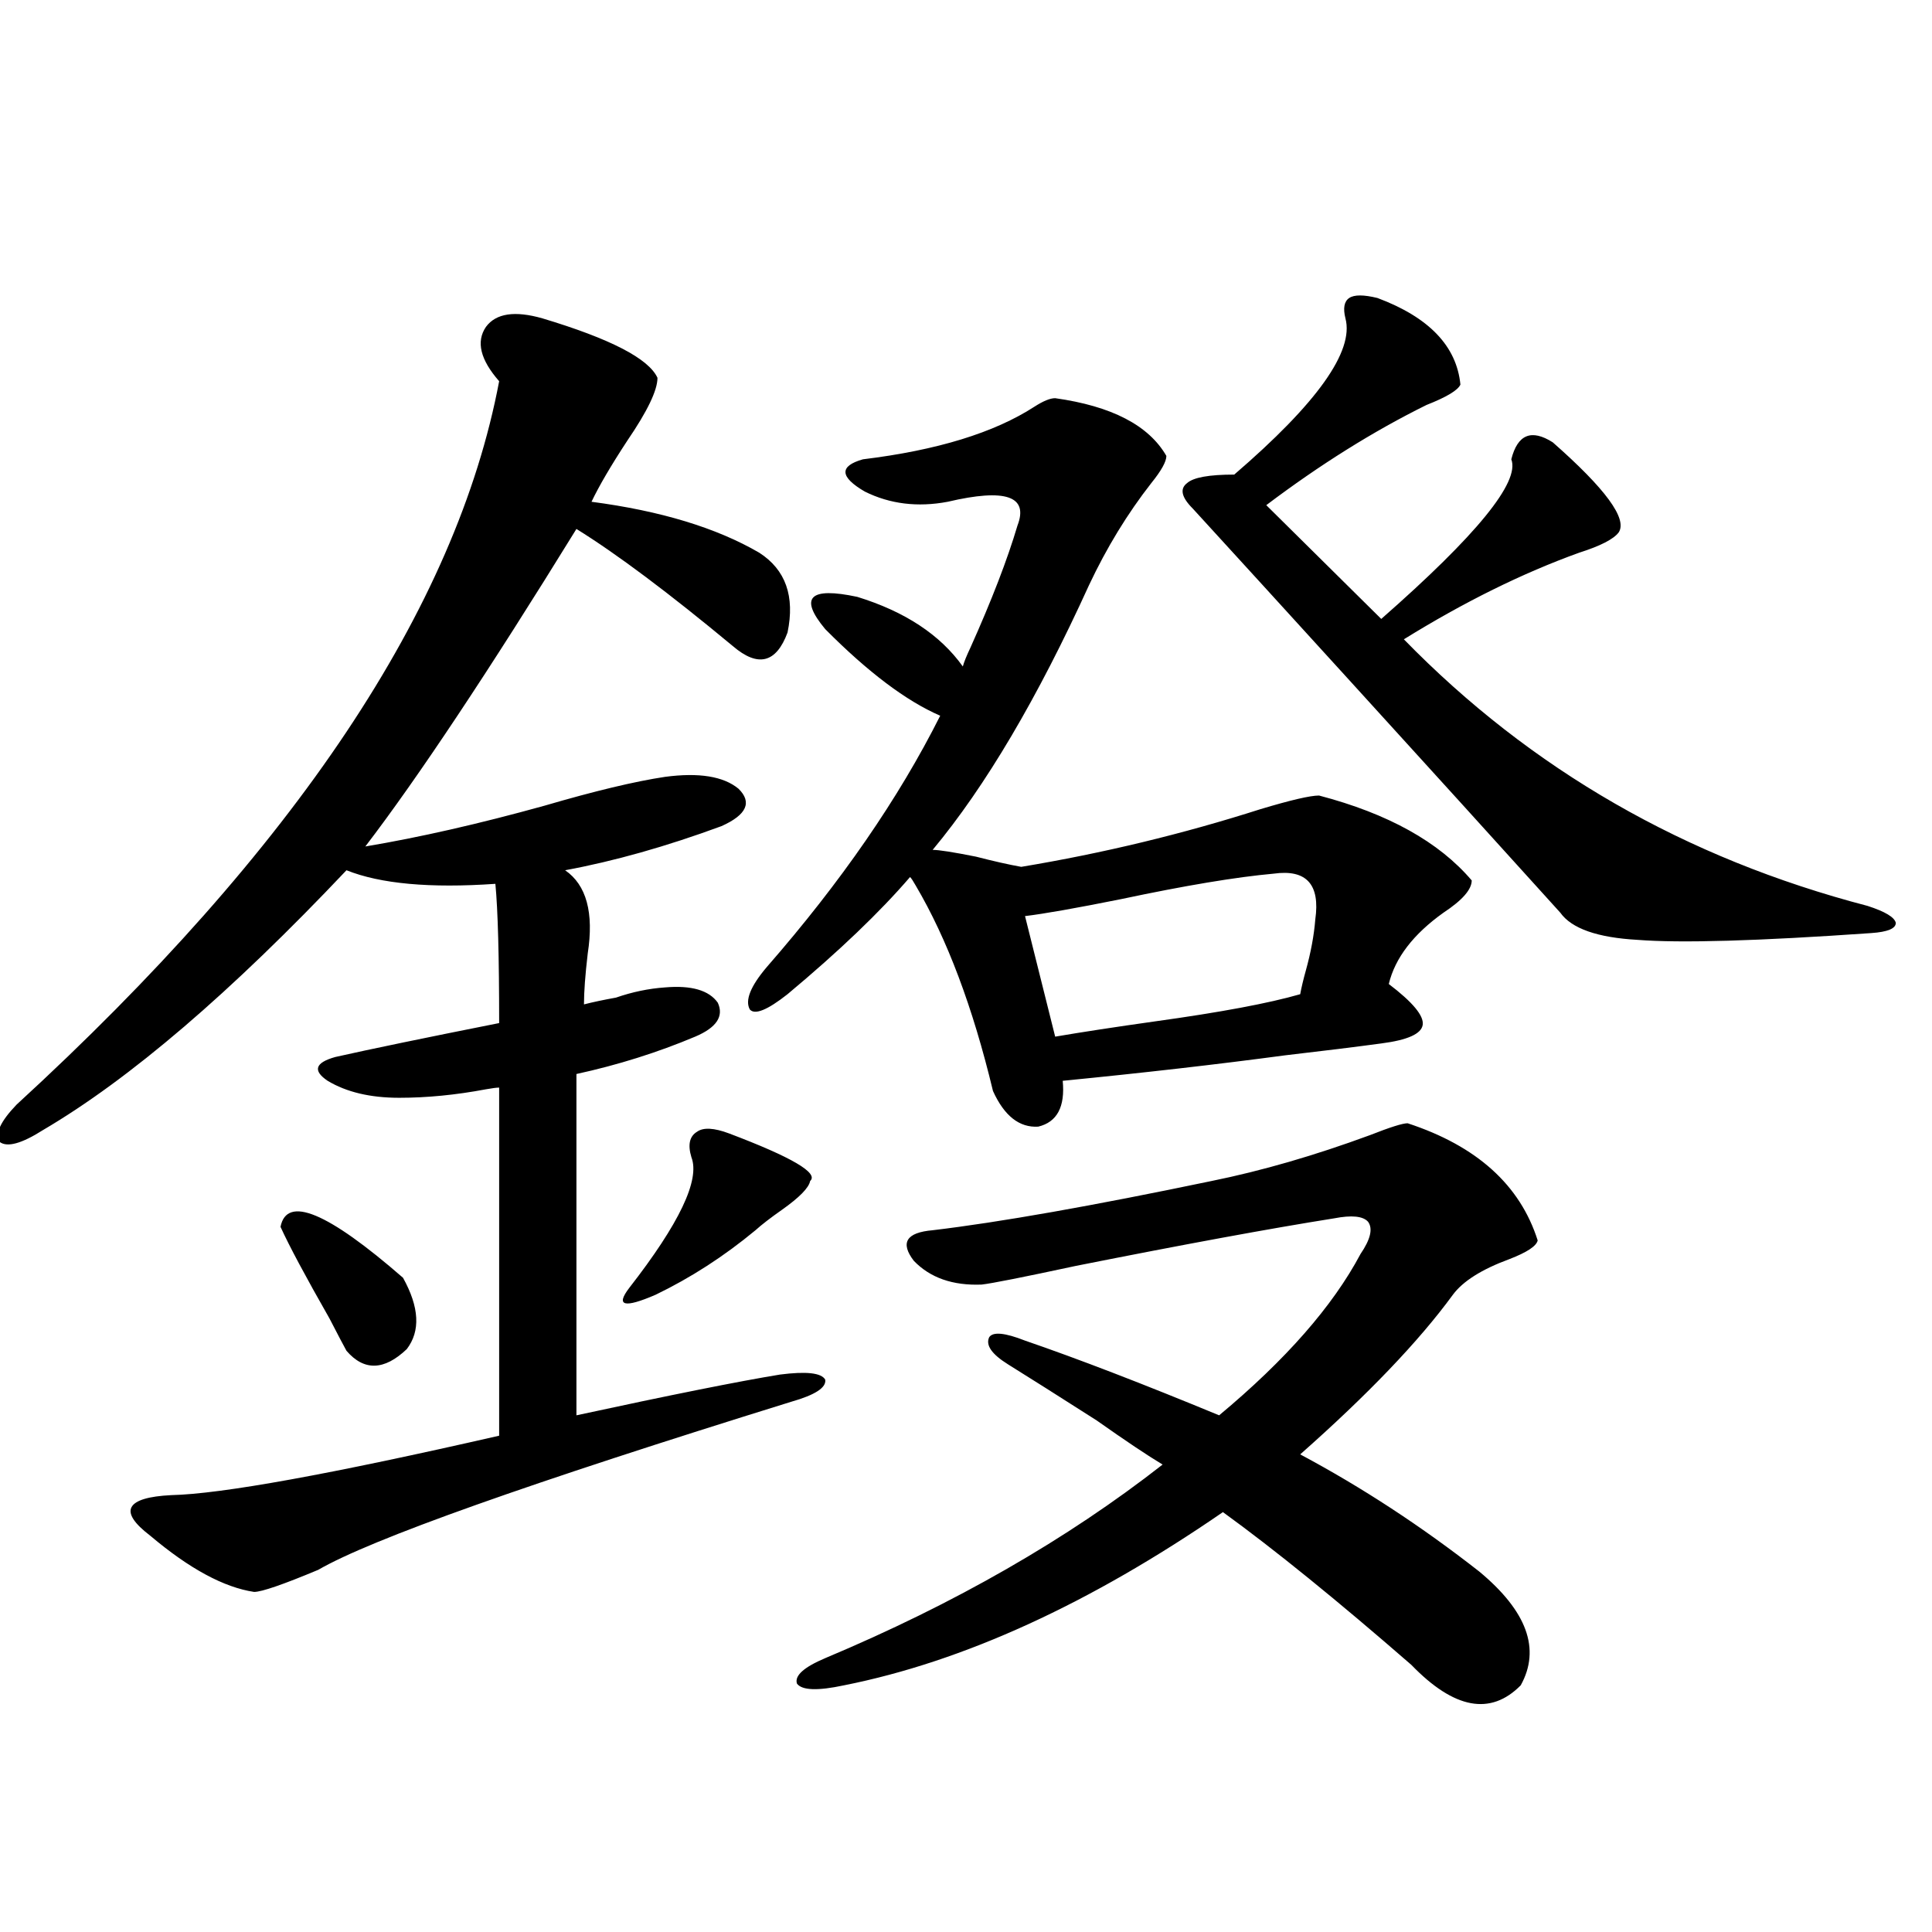 <?xml version="1.0" encoding="utf-8"?>
<!-- Generator: Adobe Illustrator 16.0.0, SVG Export Plug-In . SVG Version: 6.00 Build 0)  -->
<!DOCTYPE svg PUBLIC "-//W3C//DTD SVG 1.1//EN" "http://www.w3.org/Graphics/SVG/1.1/DTD/svg11.dtd">
<svg version="1.1" id="图层_1" xmlns="http://www.w3.org/2000/svg" xmlns:xlink="http://www.w3.org/1999/xlink" x="0px" y="0px"
	 width="1000px" height="1000px" viewBox="0 0 1000 1000" enable-background="new 0 0 1000 1000" xml:space="preserve">
<path d="M280.798,164.793c35.121,10.547,54.953,20.806,59.511,30.762c0,6.455-5.213,17.29-15.609,32.52
	c-8.46,12.896-14.634,23.442-18.536,31.641c35.762,4.697,64.709,13.486,86.827,26.367c13.658,8.789,18.536,22.563,14.634,41.309
	c-5.854,15.82-15.289,18.169-28.292,7.031c-33.17-27.534-60.166-47.749-80.974-60.645
	c-45.532,73.828-81.949,128.623-109.266,164.355c27.957-4.683,58.855-11.714,92.681-21.094
	c26.006-7.607,46.828-12.593,62.438-14.941c17.561-2.334,30.243-0.288,38.048,6.152c7.149,7.031,4.223,13.486-8.78,19.336
	c-28.627,10.547-55.608,18.169-80.974,22.852c11.052,7.622,14.954,21.973,11.707,43.066c-1.311,11.138-1.951,19.927-1.951,26.367
	c4.543-1.167,10.076-2.334,16.585-3.516c8.445-2.925,16.905-4.683,25.365-5.273c13.658-1.167,22.759,1.47,27.316,7.91
	c3.247,7.031-0.655,12.896-11.707,17.578c-19.512,8.213-39.999,14.653-61.462,19.336v176.66
	c48.779-10.547,83.9-17.578,105.363-21.094c13.658-1.758,21.463-0.879,23.414,2.637c0.641,4.106-5.213,7.91-17.561,11.426
	c-135.941,42.188-217.556,71.191-244.872,87.012c-18.216,7.622-29.268,11.426-33.17,11.426
	c-15.609-2.334-33.505-12.002-53.657-29.004c-8.46-6.44-11.707-11.426-9.756-14.941s8.78-5.562,20.487-6.152
	c26.006-0.576,82.59-10.835,169.752-30.762V562.938c-1.311,0-3.582,0.303-6.829,0.879c-15.609,2.939-30.578,4.395-44.877,4.395
	c-14.969,0-27.316-2.925-37.072-8.789c-7.805-5.273-6.509-9.365,3.902-12.305c18.201-4.092,46.493-9.956,84.876-17.578
	c0-34.565-0.655-58.584-1.951-72.07c-33.825,2.349-59.511,0-77.071-7.031C119.491,513.719,67.145,558.543,22.268,584.91
	c-11.066,7.031-18.536,9.092-22.438,6.152c-2.606-4.092,0.32-10.547,8.78-19.336c144.387-132.412,227.632-257.217,249.75-374.414
	c-9.756-11.123-12.042-20.503-6.829-28.125C256.729,162.156,266.484,160.701,280.798,164.793z M208.604,661.375
	c8.445,15.244,9.101,27.549,1.951,36.914c-11.707,11.138-22.118,11.426-31.219,0.879c-1.311-2.334-4.237-7.91-8.78-16.699
	c-12.362-21.67-20.822-37.49-25.365-47.461C148.438,618.611,169.581,627.4,208.604,661.375z M377.381,586.668
	c32.515,12.305,46.493,20.518,41.95,24.609c-0.655,3.516-5.533,8.501-14.634,14.941c-5.854,4.106-10.411,7.622-13.658,10.547
	c-16.265,13.486-33.505,24.609-51.706,33.398c-16.265,7.031-20.822,5.864-13.658-3.516c26.006-33.398,36.737-55.947,32.194-67.676
	c-1.951-6.44-0.976-10.835,2.927-13.184C364.043,583.455,369.576,583.743,377.381,586.668z M682.739,411.766
	c35.762,9.38,62.103,24.033,79.022,43.945c0,4.697-4.878,10.259-14.634,16.699c-15.609,11.138-25.045,23.442-28.292,36.914
	c12.348,9.38,18.201,16.411,17.561,21.094c-0.655,4.697-7.805,7.91-21.463,9.668c-13.018,1.758-29.603,3.818-49.755,6.152
	c-35.121,4.697-73.504,9.092-115.119,13.184c1.296,13.486-2.927,21.396-12.683,23.73c-9.756,0.591-17.561-5.562-23.414-18.457
	c-10.411-43.354-23.749-78.799-39.999-106.348c-1.311-2.334-2.286-3.804-2.927-4.395c-15.609,18.169-36.752,38.384-63.413,60.645
	c-10.411,8.213-16.92,10.85-19.512,7.91c-2.606-4.683,0.32-12.002,8.78-21.973c38.368-43.945,68.291-87.3,89.754-130.078
	c-17.561-7.607-37.407-22.549-59.511-44.824c-13.658-16.396-8.14-21.973,16.585-16.699c24.71,7.622,42.926,19.639,54.633,36.035
	c0.641-2.334,1.951-5.562,3.902-9.668c11.052-24.609,19.177-45.703,24.39-63.281c5.854-15.229-6.188-19.336-36.097-12.305
	c-15.609,2.939-29.923,1.182-42.926-5.273c-13.018-7.607-13.338-13.184-0.976-16.699c38.368-4.683,67.956-13.76,88.778-27.246
	c4.543-2.925,8.125-4.395,10.731-4.395c29.268,4.106,48.444,14.063,57.56,29.883c0,2.939-2.606,7.622-7.805,14.063
	c-12.362,15.82-23.094,33.398-32.194,52.734c-26.676,58.599-53.657,104.302-80.974,137.109c3.247,0,10.731,1.182,22.438,3.516
	c9.101,2.349,16.905,4.106,23.414,5.273c42.271-7.031,83.565-16.987,123.899-29.883
	C668.105,414.114,678.182,411.766,682.739,411.766z M765.664,813.426c24.71,20.504,31.859,40.128,21.463,58.887
	c-15.609,15.82-34.48,12.305-56.584-10.547c-38.383-33.398-70.897-59.766-97.559-79.102
	c-68.946,47.461-134.311,77.344-196.093,89.648c-13.658,2.926-21.798,2.637-24.39-0.879c-1.311-4.105,3.567-8.5,14.634-13.184
	c66.98-28.125,125.195-61.523,174.63-100.195c-7.805-4.683-19.191-12.305-34.146-22.852c-20.167-12.881-35.456-22.549-45.853-29.004
	c-8.46-5.273-11.707-9.956-9.756-14.063c1.951-2.925,8.125-2.334,18.536,1.758c27.316,9.38,60.807,22.275,100.485,38.672
	c34.466-28.701,58.855-56.538,73.169-83.496c5.198-7.607,6.494-13.184,3.902-16.699c-2.606-2.925-8.46-3.516-17.561-1.758
	c-33.17,5.273-77.727,13.486-133.655,24.609c-27.316,5.864-43.581,9.092-48.779,9.668c-14.969,0.591-26.676-3.516-35.121-12.305
	c-7.164-9.365-3.902-14.639,9.756-15.82c34.466-4.092,82.59-12.593,144.387-25.488c26.006-5.273,53.322-13.184,81.949-23.73
	c10.396-4.092,16.905-6.152,19.512-6.152c35.762,11.729,58.2,31.943,67.315,60.645c-0.655,2.939-5.533,6.152-14.634,9.668
	c-14.313,5.273-24.069,11.426-29.268,18.457c-17.561,24.033-43.901,51.567-79.022,82.617
	C704.843,769.783,735.741,789.998,765.664,813.426z M659.325,452.195c-19.512,1.758-45.853,6.152-79.022,13.184
	c-23.414,4.697-39.999,7.622-49.755,8.789l15.609,62.402c13.658-2.334,30.884-4.971,51.706-7.91
	c33.811-4.683,58.855-9.365,75.12-14.063c0.641-3.516,1.616-7.607,2.927-12.305c2.592-9.365,4.223-18.154,4.878-26.367
	C683.38,457.771,676.23,449.861,659.325,452.195z M712.982,154.246c26.661,9.971,40.975,24.912,42.926,44.824
	c-1.311,2.939-7.164,6.455-17.561,10.547c-27.316,13.486-54.968,30.762-82.925,51.855l59.511,58.887
	c49.42-43.354,71.858-70.889,67.315-82.617c3.247-12.881,10.396-15.82,21.463-8.789c27.316,24.033,38.688,39.551,34.146,46.582
	c-2.606,3.516-9.436,7.031-20.487,10.547c-29.268,10.547-59.511,25.488-90.729,44.824
	c65.685,67.388,145.683,113.379,239.994,137.988c9.101,2.939,13.979,5.864,14.634,8.789c0,2.939-4.237,4.697-12.683,5.273
	c-58.535,4.106-98.869,5.273-120.973,3.516c-20.822-1.167-34.146-5.85-39.999-14.063c-31.219-34.565-67.65-74.707-109.266-120.41
	c-32.529-35.732-59.511-65.327-80.974-88.77c-5.854-5.85-6.829-10.244-2.927-13.184c3.247-2.925,11.372-4.395,24.39-4.395
	c42.926-36.914,62.103-63.857,57.56-80.859c-1.311-5.273-0.655-8.789,1.951-10.547C700.94,152.488,705.818,152.488,712.982,154.246z
	"/>
</svg>
